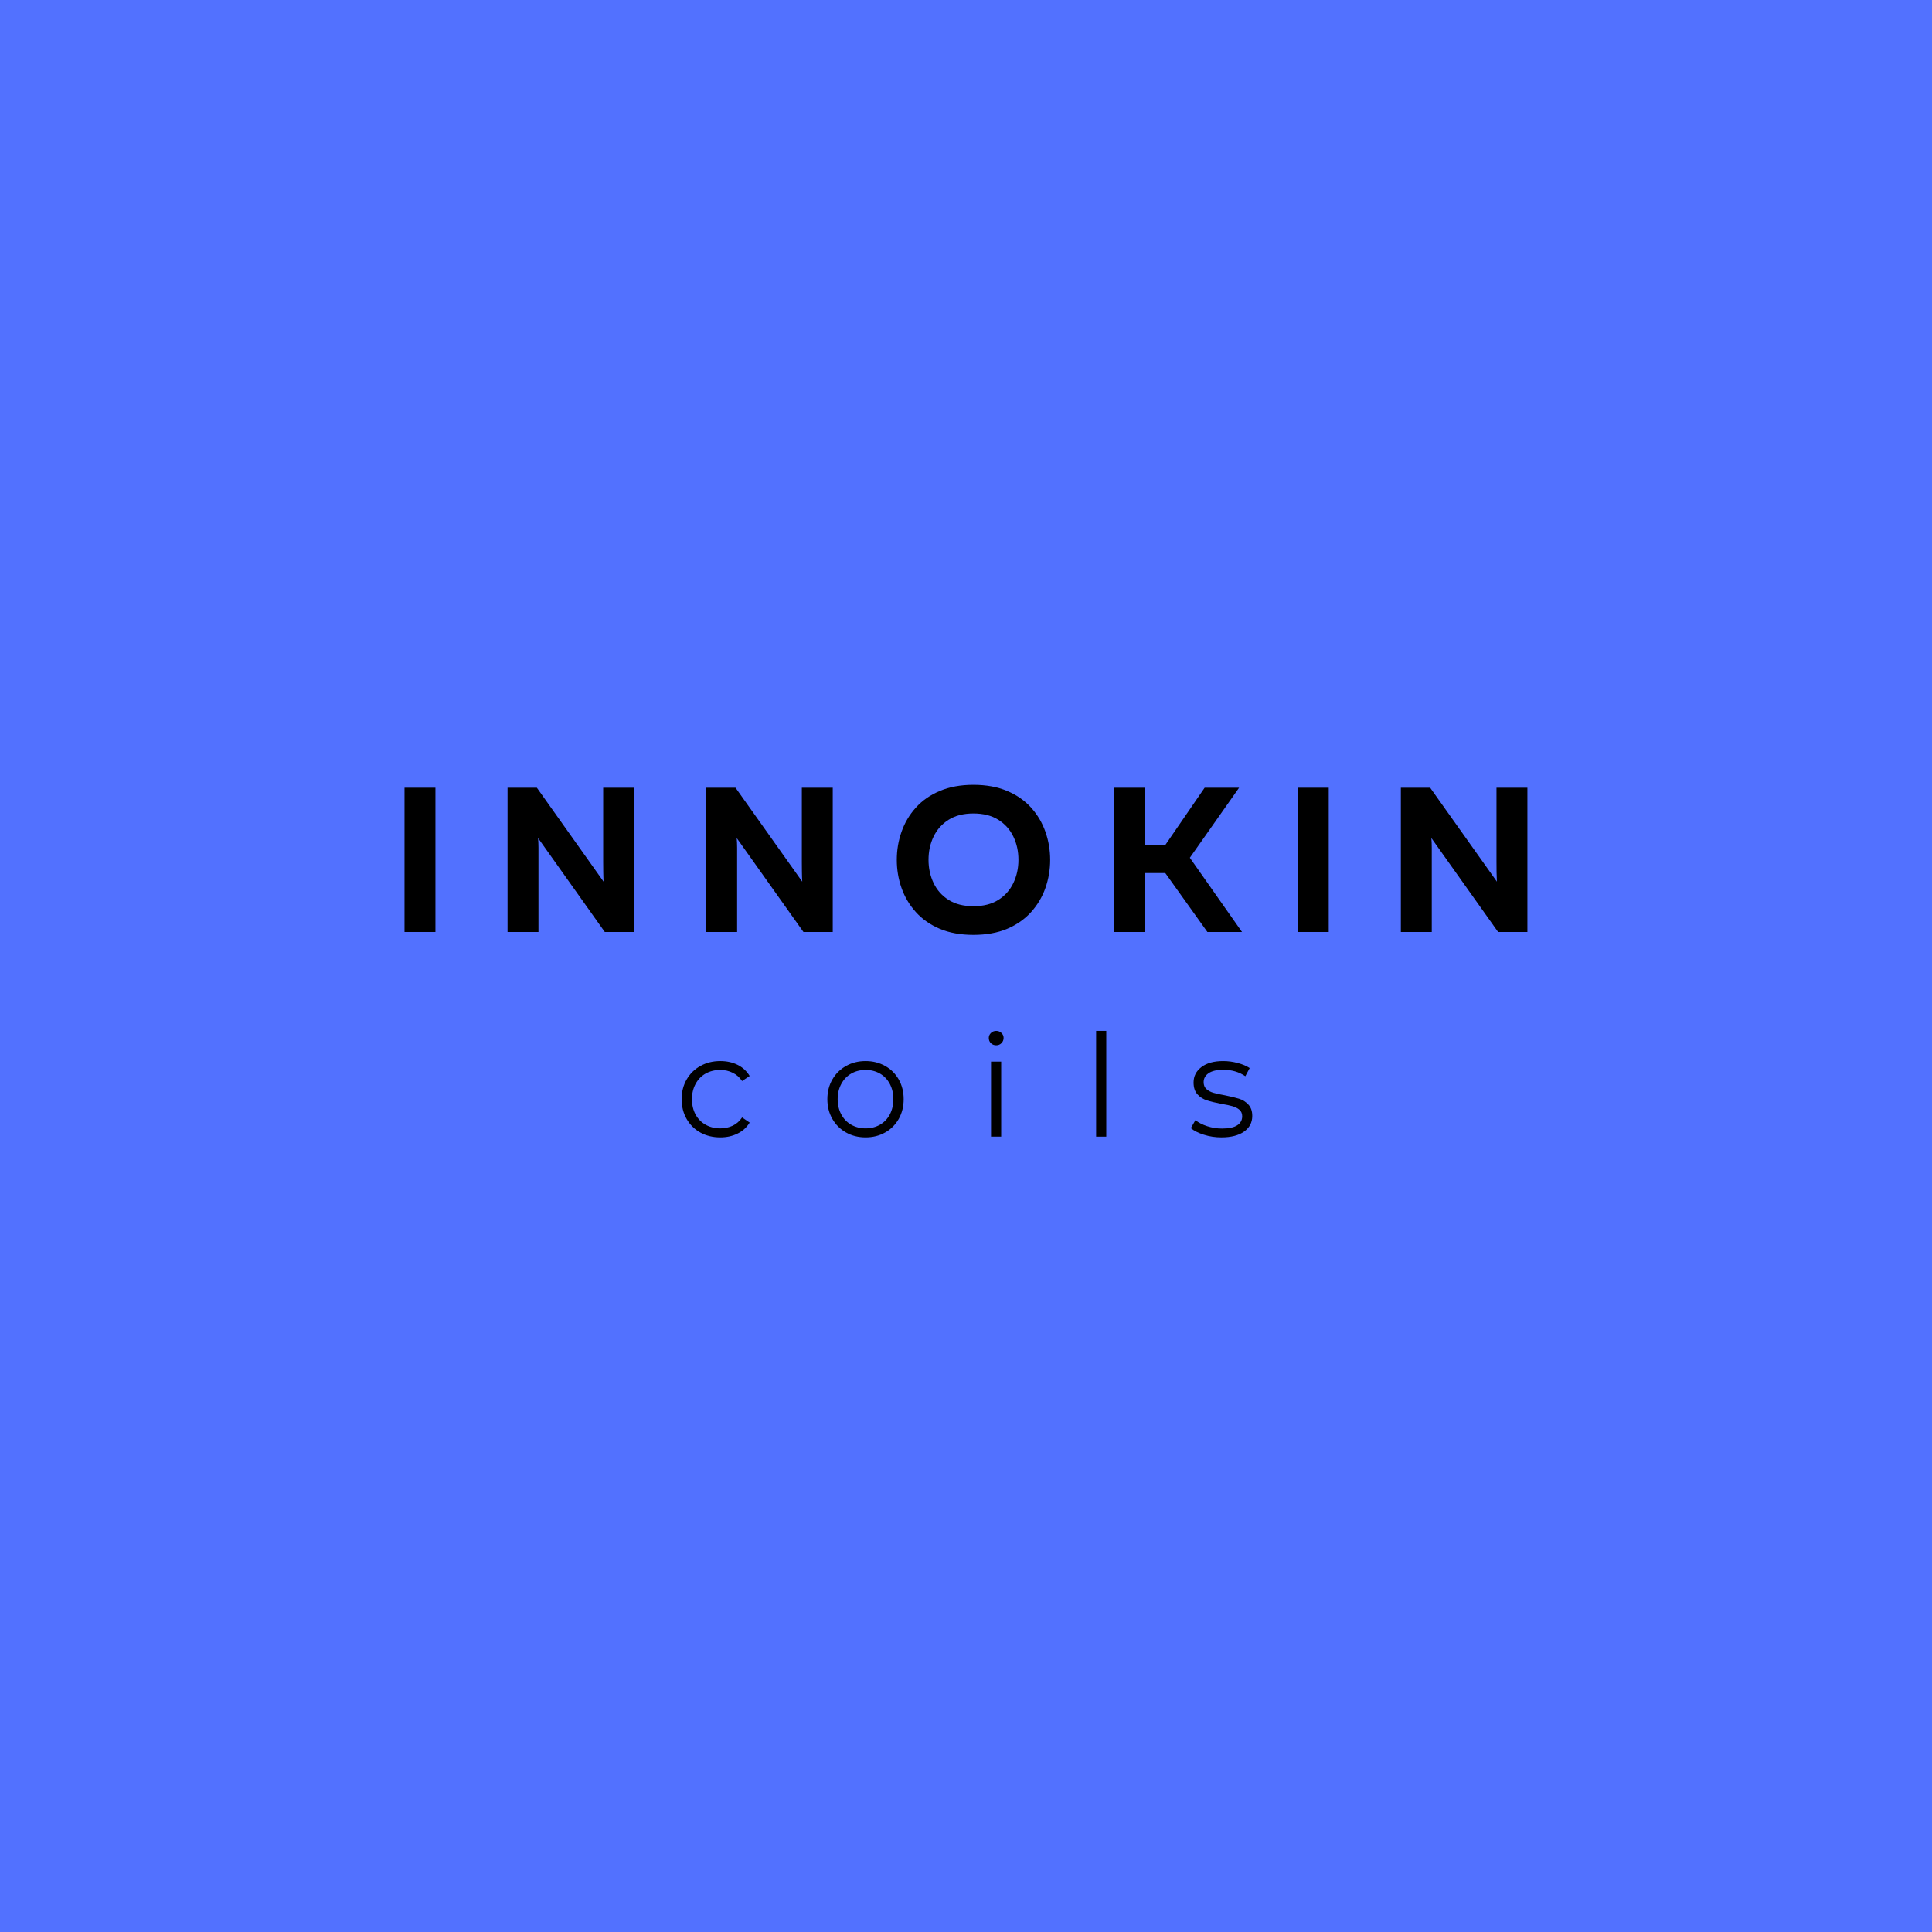 <svg xmlns="http://www.w3.org/2000/svg" xmlns:xlink="http://www.w3.org/1999/xlink" width="500" zoomAndPan="magnify" viewBox="0 0 375 375" height="500" preserveAspectRatio="xMidYMid meet" version="1.2"><defs/><g id="bddafd70c8"><rect x="0" width="375" y="0" height="375" style="fill:#ffffff;fill-opacity:1;stroke:none;"/><rect x="0" width="375" y="0" height="375" style="fill:#5271ff;fill-opacity:1;stroke:none;"/><g style="fill:#000000;fill-opacity:1;"><g transform="translate(75.518, 180.898)"><path style="stroke:none" d="M 3 0 L 3 -28 L 9 -28 L 9 0 Z M 3 0 "/></g></g><g style="fill:#000000;fill-opacity:1;"><g transform="translate(95.516, 180.898)"><path style="stroke:none" d="M 3 0 L 3 -28 L 8.688 -28 L 21.641 -9.766 C 21.609 -10.316 21.586 -10.93 21.578 -11.609 C 21.566 -12.297 21.562 -12.973 21.562 -13.641 L 21.562 -28 L 27.562 -28 L 27.562 0 L 21.875 0 L 8.922 -18.234 C 8.973 -17.648 9 -17.023 9 -16.359 C 9 -15.691 9 -15.039 9 -14.406 L 9 0 Z M 3 0 "/></g></g><g style="fill:#000000;fill-opacity:1;"><g transform="translate(134.074, 180.898)"><path style="stroke:none" d="M 3 0 L 3 -28 L 8.688 -28 L 21.641 -9.766 C 21.609 -10.316 21.586 -10.93 21.578 -11.609 C 21.566 -12.297 21.562 -12.973 21.562 -13.641 L 21.562 -28 L 27.562 -28 L 27.562 0 L 21.875 0 L 8.922 -18.234 C 8.973 -17.648 9 -17.023 9 -16.359 C 9 -15.691 9 -15.039 9 -14.406 L 9 0 Z M 3 0 "/></g></g><g style="fill:#000000;fill-opacity:1;"><g transform="translate(172.631, 180.898)"><path style="stroke:none" d="M 16.312 0.562 C 13.832 0.562 11.66 0.172 9.797 -0.609 C 7.93 -1.398 6.379 -2.484 5.141 -3.859 C 3.898 -5.234 2.973 -6.789 2.359 -8.531 C 1.742 -10.281 1.438 -12.102 1.438 -14 C 1.438 -15.895 1.742 -17.711 2.359 -19.453 C 2.973 -21.203 3.898 -22.766 5.141 -24.141 C 6.379 -25.516 7.93 -26.594 9.797 -27.375 C 11.66 -28.164 13.832 -28.562 16.312 -28.562 C 18.801 -28.562 20.977 -28.164 22.844 -27.375 C 24.707 -26.594 26.258 -25.516 27.5 -24.141 C 28.738 -22.766 29.664 -21.203 30.281 -19.453 C 30.895 -17.711 31.203 -15.895 31.203 -14 C 31.203 -12.102 30.895 -10.281 30.281 -8.531 C 29.664 -6.789 28.738 -5.234 27.5 -3.859 C 26.258 -2.484 24.707 -1.398 22.844 -0.609 C 20.977 0.172 18.801 0.562 16.312 0.562 Z M 16.312 -5 C 18.238 -5 19.848 -5.406 21.141 -6.219 C 22.43 -7.031 23.406 -8.125 24.062 -9.5 C 24.719 -10.875 25.047 -12.375 25.047 -14 C 25.047 -15.656 24.719 -17.16 24.062 -18.516 C 23.406 -19.879 22.43 -20.969 21.141 -21.781 C 19.848 -22.594 18.238 -23 16.312 -23 C 14.395 -23 12.789 -22.594 11.5 -21.781 C 10.207 -20.969 9.234 -19.879 8.578 -18.516 C 7.922 -17.16 7.594 -15.656 7.594 -14 C 7.594 -12.375 7.922 -10.875 8.578 -9.5 C 9.234 -8.125 10.207 -7.031 11.5 -6.219 C 12.789 -5.406 14.395 -5 16.312 -5 Z M 16.312 -5 "/></g></g><g style="fill:#000000;fill-opacity:1;"><g transform="translate(213.227, 180.898)"><path style="stroke:none" d="M 3 0 L 3 -28 L 9 -28 L 9 -16.875 L 12.953 -16.875 L 20.594 -28 L 27.281 -28 L 17.719 -14.406 L 27.844 0 L 21.125 0 L 12.953 -11.438 L 9 -11.438 L 9 0 Z M 3 0 "/></g></g><g style="fill:#000000;fill-opacity:1;"><g transform="translate(248.905, 180.898)"><path style="stroke:none" d="M 3 0 L 3 -28 L 9 -28 L 9 0 Z M 3 0 "/></g></g><g style="fill:#000000;fill-opacity:1;"><g transform="translate(268.904, 180.898)"><path style="stroke:none" d="M 3 0 L 3 -28 L 8.688 -28 L 21.641 -9.766 C 21.609 -10.316 21.586 -10.93 21.578 -11.609 C 21.566 -12.297 21.562 -12.973 21.562 -13.641 L 21.562 -28 L 27.562 -28 L 27.562 0 L 21.875 0 L 8.922 -18.234 C 8.973 -17.648 9 -17.023 9 -16.359 C 9 -15.691 9 -15.039 9 -14.406 L 9 0 Z M 3 0 "/></g></g><g style="fill:#000000;fill-opacity:1;"><g transform="translate(131.041, 220.625)"><path style="stroke:none" d="M 8.766 0.141 C 7.328 0.141 6.039 -0.172 4.906 -0.797 C 3.77 -1.43 2.879 -2.312 2.234 -3.438 C 1.586 -4.57 1.266 -5.852 1.266 -7.281 C 1.266 -8.695 1.586 -9.969 2.234 -11.094 C 2.879 -12.219 3.77 -13.094 4.906 -13.719 C 6.039 -14.352 7.328 -14.672 8.766 -14.672 C 10.023 -14.672 11.145 -14.426 12.125 -13.938 C 13.113 -13.445 13.895 -12.727 14.469 -11.781 L 13 -10.797 C 12.52 -11.516 11.91 -12.051 11.172 -12.406 C 10.441 -12.77 9.641 -12.953 8.766 -12.953 C 7.711 -12.953 6.766 -12.719 5.922 -12.25 C 5.086 -11.781 4.438 -11.109 3.969 -10.234 C 3.5 -9.367 3.266 -8.383 3.266 -7.281 C 3.266 -6.156 3.5 -5.16 3.969 -4.297 C 4.438 -3.441 5.086 -2.781 5.922 -2.312 C 6.766 -1.844 7.711 -1.609 8.766 -1.609 C 9.641 -1.609 10.441 -1.781 11.172 -2.125 C 11.91 -2.477 12.52 -3.016 13 -3.734 L 14.469 -2.734 C 13.895 -1.797 13.109 -1.082 12.109 -0.594 C 11.117 -0.102 10.004 0.141 8.766 0.141 Z M 8.766 0.141 "/></g></g><g style="fill:#000000;fill-opacity:1;"><g transform="translate(159.324, 220.625)"><path style="stroke:none" d="M 8.688 0.141 C 7.281 0.141 6.016 -0.176 4.891 -0.812 C 3.766 -1.445 2.879 -2.328 2.234 -3.453 C 1.586 -4.578 1.266 -5.852 1.266 -7.281 C 1.266 -8.695 1.586 -9.969 2.234 -11.094 C 2.879 -12.219 3.766 -13.094 4.891 -13.719 C 6.016 -14.352 7.281 -14.672 8.688 -14.672 C 10.094 -14.672 11.359 -14.352 12.484 -13.719 C 13.609 -13.094 14.488 -12.219 15.125 -11.094 C 15.758 -9.969 16.078 -8.695 16.078 -7.281 C 16.078 -5.852 15.758 -4.578 15.125 -3.453 C 14.488 -2.328 13.609 -1.445 12.484 -0.812 C 11.359 -0.176 10.094 0.141 8.688 0.141 Z M 8.688 -1.609 C 9.719 -1.609 10.645 -1.844 11.469 -2.312 C 12.289 -2.781 12.93 -3.445 13.391 -4.312 C 13.848 -5.188 14.078 -6.176 14.078 -7.281 C 14.078 -8.383 13.848 -9.367 13.391 -10.234 C 12.93 -11.109 12.289 -11.781 11.469 -12.25 C 10.645 -12.719 9.719 -12.953 8.688 -12.953 C 7.656 -12.953 6.727 -12.719 5.906 -12.25 C 5.082 -11.781 4.438 -11.109 3.969 -10.234 C 3.5 -9.367 3.266 -8.383 3.266 -7.281 C 3.266 -6.176 3.5 -5.188 3.969 -4.312 C 4.438 -3.445 5.082 -2.781 5.906 -2.312 C 6.727 -1.844 7.656 -1.609 8.688 -1.609 Z M 8.688 -1.609 "/></g></g><g style="fill:#000000;fill-opacity:1;"><g transform="translate(189.626, 220.625)"><path style="stroke:none" d="M 2.734 -14.562 L 4.703 -14.562 L 4.703 0 L 2.734 0 Z M 3.734 -17.734 C 3.328 -17.734 2.984 -17.867 2.703 -18.141 C 2.43 -18.422 2.297 -18.758 2.297 -19.156 C 2.297 -19.52 2.43 -19.836 2.703 -20.109 C 2.984 -20.391 3.328 -20.531 3.734 -20.531 C 4.141 -20.531 4.477 -20.395 4.75 -20.125 C 5.031 -19.863 5.172 -19.547 5.172 -19.172 C 5.172 -18.766 5.031 -18.422 4.75 -18.141 C 4.477 -17.867 4.141 -17.734 3.734 -17.734 Z M 3.734 -17.734 "/></g></g><g style="fill:#000000;fill-opacity:1;"><g transform="translate(210.024, 220.625)"><path style="stroke:none" d="M 2.734 -20.531 L 4.703 -20.531 L 4.703 0 L 2.734 0 Z M 2.734 -20.531 "/></g></g><g style="fill:#000000;fill-opacity:1;"><g transform="translate(230.421, 220.625)"><path style="stroke:none" d="M 6.641 0.141 C 5.461 0.141 4.332 -0.031 3.25 -0.375 C 2.164 -0.719 1.32 -1.145 0.719 -1.656 L 1.609 -3.203 C 2.211 -2.723 2.973 -2.332 3.891 -2.031 C 4.816 -1.727 5.781 -1.578 6.781 -1.578 C 8.102 -1.578 9.082 -1.785 9.719 -2.203 C 10.363 -2.617 10.688 -3.203 10.688 -3.953 C 10.688 -4.492 10.508 -4.914 10.156 -5.219 C 9.801 -5.52 9.359 -5.75 8.828 -5.906 C 8.297 -6.062 7.586 -6.211 6.703 -6.359 C 5.516 -6.586 4.562 -6.816 3.844 -7.047 C 3.125 -7.273 2.508 -7.664 2 -8.219 C 1.5 -8.77 1.25 -9.535 1.25 -10.516 C 1.25 -11.734 1.754 -12.727 2.766 -13.5 C 3.785 -14.281 5.195 -14.672 7 -14.672 C 7.938 -14.672 8.875 -14.547 9.812 -14.297 C 10.758 -14.047 11.535 -13.719 12.141 -13.312 L 11.297 -11.734 C 10.086 -12.566 8.656 -12.984 7 -12.984 C 5.75 -12.984 4.801 -12.758 4.156 -12.312 C 3.52 -11.875 3.203 -11.297 3.203 -10.578 C 3.203 -10.016 3.383 -9.566 3.75 -9.234 C 4.113 -8.91 4.562 -8.672 5.094 -8.516 C 5.625 -8.359 6.363 -8.195 7.312 -8.031 C 8.469 -7.801 9.395 -7.578 10.094 -7.359 C 10.801 -7.141 11.398 -6.758 11.891 -6.219 C 12.391 -5.688 12.641 -4.953 12.641 -4.016 C 12.641 -2.742 12.109 -1.734 11.047 -0.984 C 9.992 -0.234 8.523 0.141 6.641 0.141 Z M 6.641 0.141 "/></g></g></g></svg>